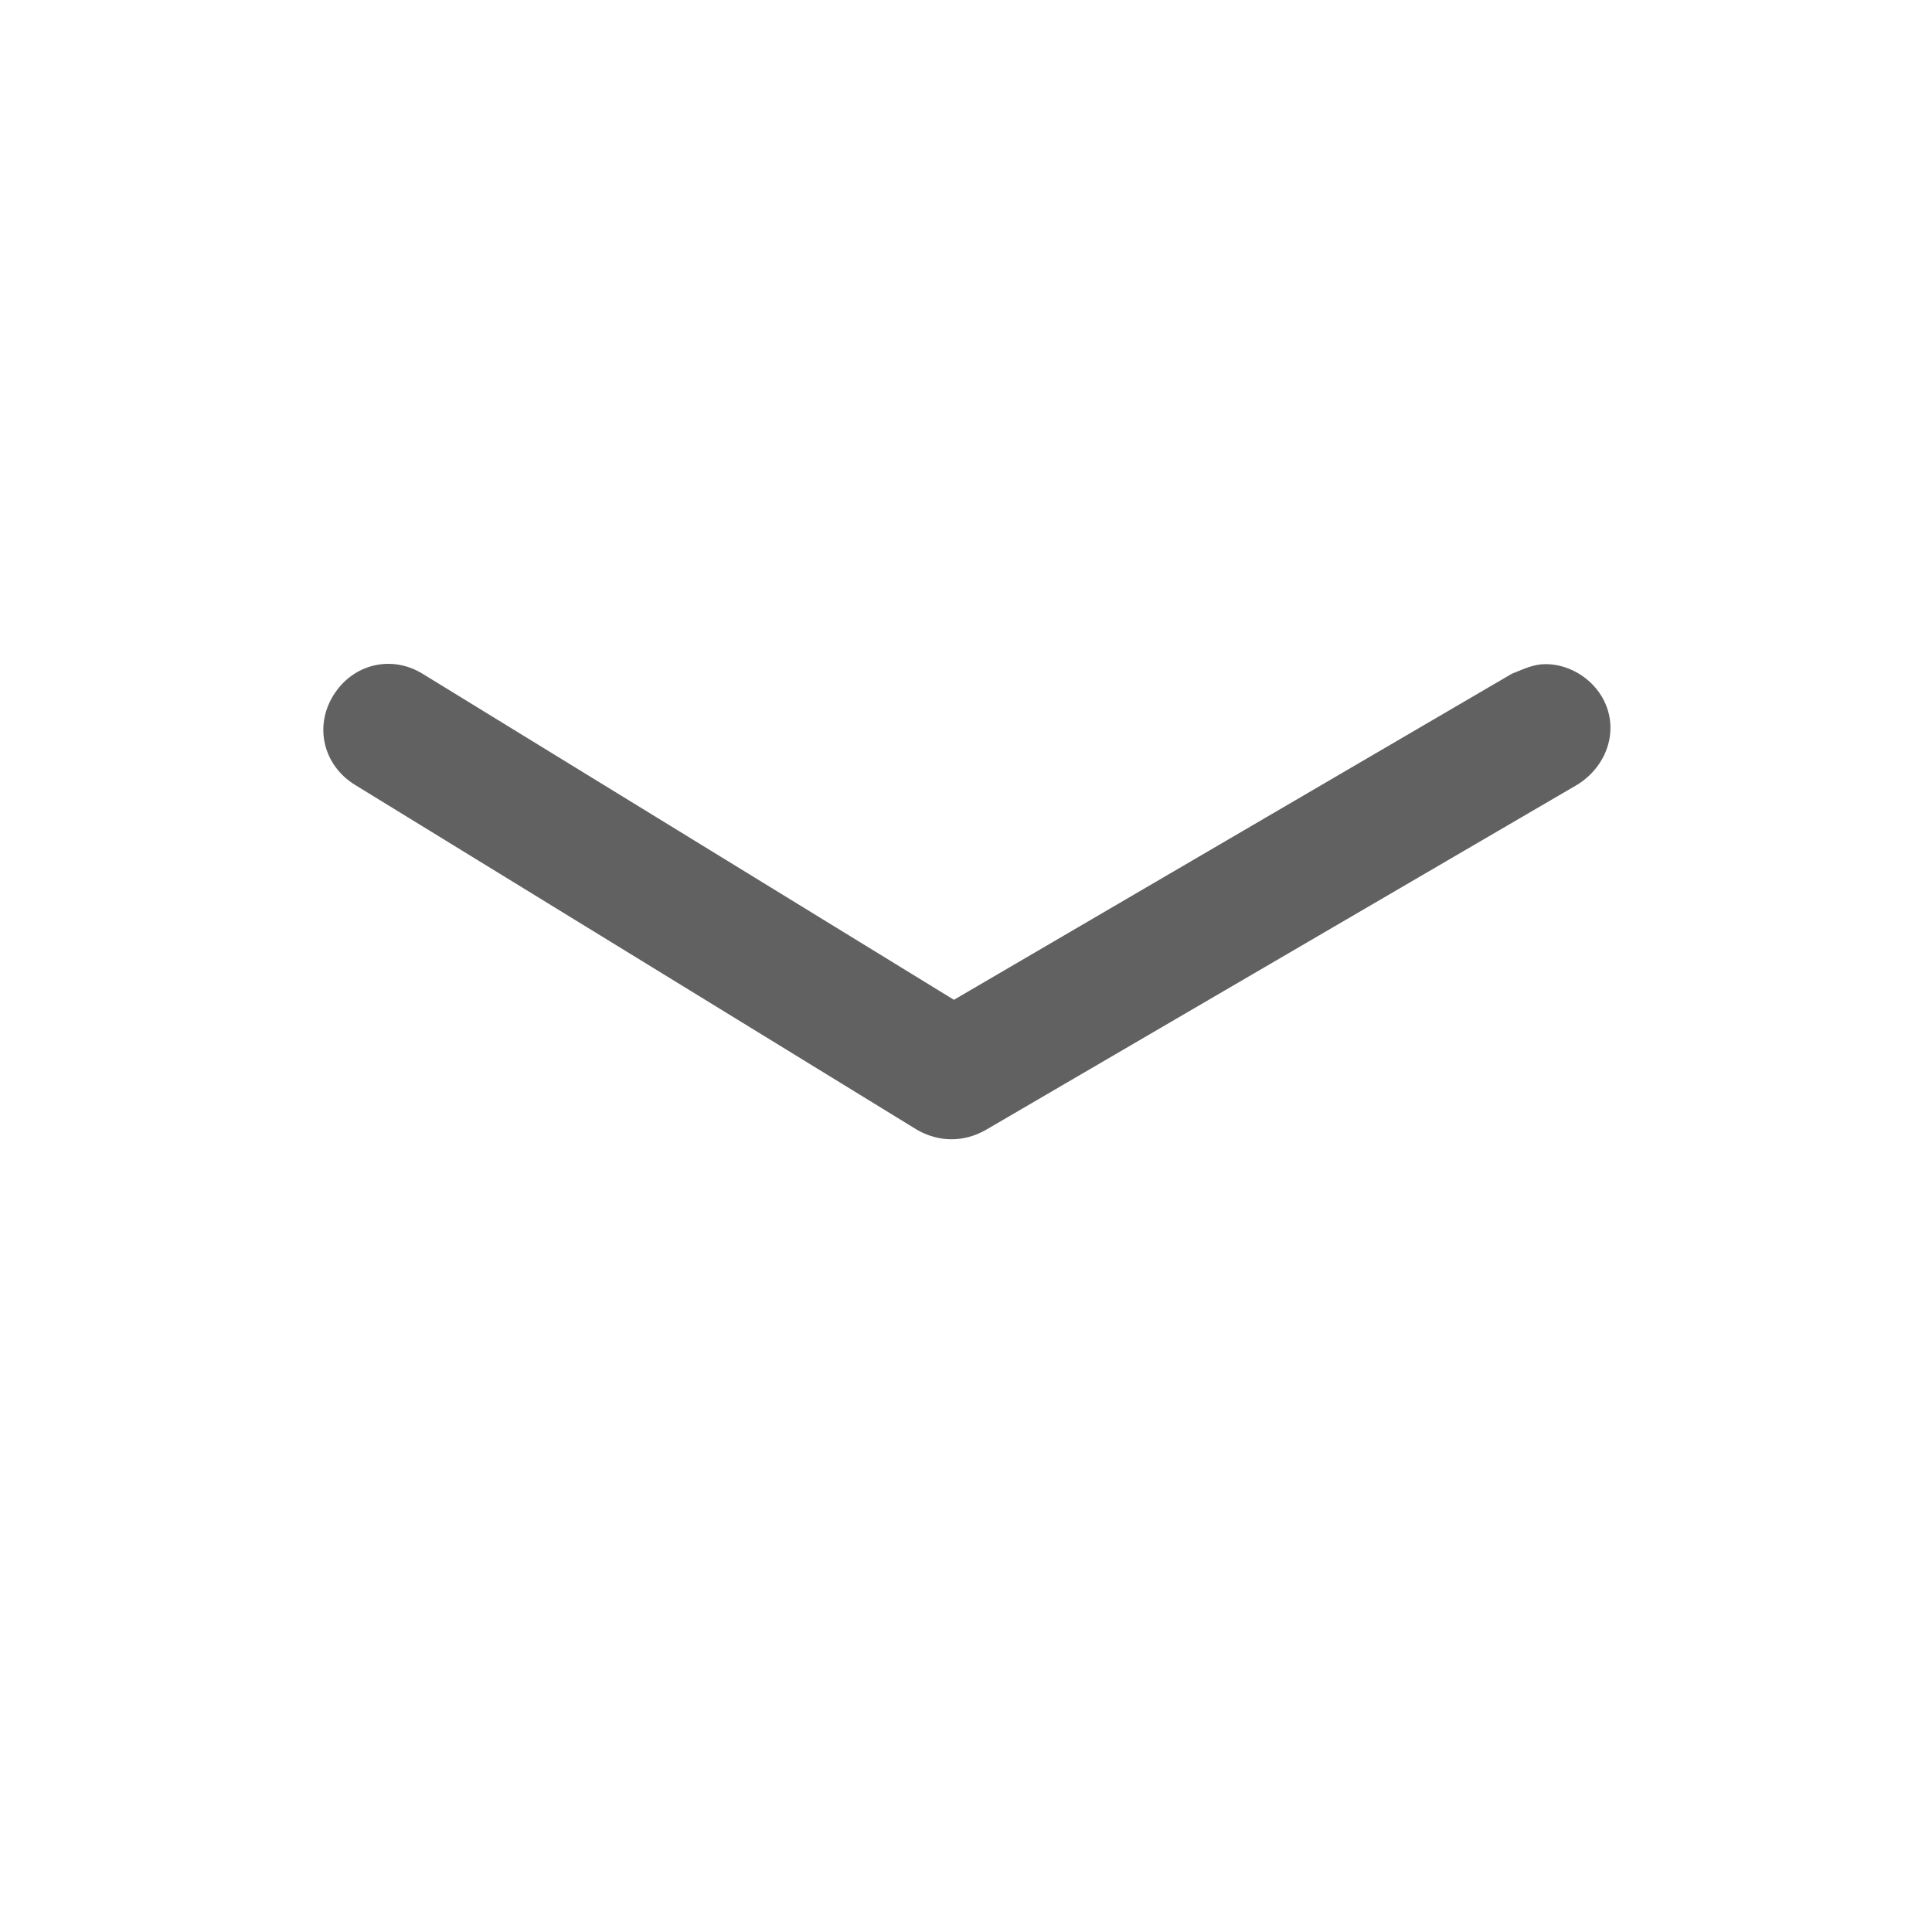 <?xml version="1.0" encoding="utf-8"?>
<!-- Generator: Adobe Illustrator 27.9.0, SVG Export Plug-In . SVG Version: 6.00 Build 0)  -->
<svg version="1.1" id="图层_1" xmlns="http://www.w3.org/2000/svg" xmlns:xlink="http://www.w3.org/1999/xlink" x="0px" y="0px"
	 viewBox="0 0 80 80" style="enable-background:new 0 0 80 80;" xml:space="preserve">
<style type="text/css">
	.st0{fill:#616161;}
</style>
<g>
	<path class="st0" d="M64,27.5c0.9,0,1.8,0.5,2.3,1.3c0.8,1.3,0.3,2.9-1,3.7L40.8,46.8c-0.9,0.5-1.9,0.5-2.8,0L14.7,32.5
		c-1.3-0.8-1.7-2.4-0.9-3.7c0.8-1.3,2.4-1.7,3.7-0.9l22,13.5l23.1-13.5C63.1,27.7,63.5,27.5,64,27.5z"/>
</g>
</svg>
